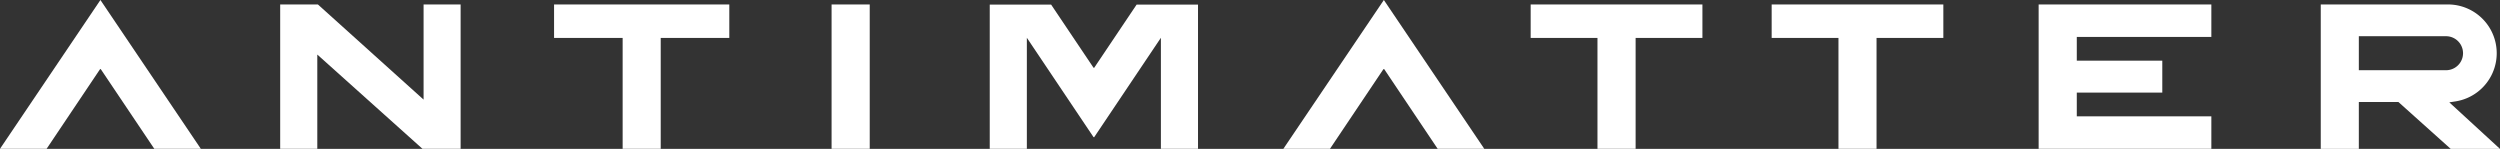 <svg xmlns="http://www.w3.org/2000/svg" viewBox="0 0 336.83 20.06"><rect x="0" y="0" width="336.83" height="20.06" fill="#333333" stroke="none"/><defs><style>.cls-1{fill:#fff;}</style></defs><g id="Layer_2" data-name="Layer 2"><g id="Layer_1-2" data-name="Layer 1"><polygon class="cls-1" points="57.07 13.42 42.83 0.6 37.75 0.6 37.75 20.05 42.75 20.05 42.75 7.35 56.92 20.05 62.06 20.05 62.06 0.6 57.07 0.6 57.07 13.42"/><polygon class="cls-1" points="74.65 5.11 83.89 5.11 83.89 20.05 89.02 20.05 89.02 5.11 98.26 5.11 98.26 0.6 74.65 0.6 74.65 5.11"/><polygon class="cls-1" points="206.23 5.11 215.23 5.11 215.23 20.05 220.37 20.05 220.37 5.11 229.37 5.11 229.37 0.6 206.23 0.6 206.23 5.11"/><polygon class="cls-1" points="238.7 5.11 247.7 5.11 247.7 20.05 252.83 20.05 252.83 5.11 261.83 5.11 261.83 0.6 238.7 0.6 238.7 5.11"/><polygon class="cls-1" points="274.67 20.05 297.94 20.05 297.94 15.67 279.81 15.67 279.81 12.48 291.33 12.48 291.33 8.17 279.81 8.17 279.81 4.98 297.94 4.98 297.94 0.6 274.67 0.6 274.67 20.05"/><rect class="cls-1" x="112.04" y="0.6" width="5.14" height="19.45"/><polygon class="cls-1" points="147.41 9.15 147.38 9.11 147.35 9.15 141.62 0.62 133.35 0.62 133.35 20.05 138.35 20.05 138.35 5.09 147.35 18.5 147.38 18.46 147.41 18.5 156.41 5.09 156.41 20.05 161.41 20.05 161.41 0.62 153.14 0.62 147.41 9.15"/><polygon class="cls-1" points="172.91 20.05 179.19 20.05 186.41 9.29 186.45 9.34 186.48 9.29 193.7 20.05 199.98 20.05 186.45 0 172.91 20.05"/><polygon class="cls-1" points="0 20.05 6.28 20.05 13.5 9.29 13.53 9.34 13.56 9.29 20.79 20.05 27.06 20.05 13.53 0 0 20.05"/><path class="cls-1" d="M330,13.79l.84-.13a6.57,6.57,0,0,0-1-13.06H312.68V20.06h5.13V13.74h5.33l7.05,6.32h6.64ZM317.81,9.46V4.88h11.75a2.29,2.29,0,1,1,0,4.58Z"/></g></g></svg>